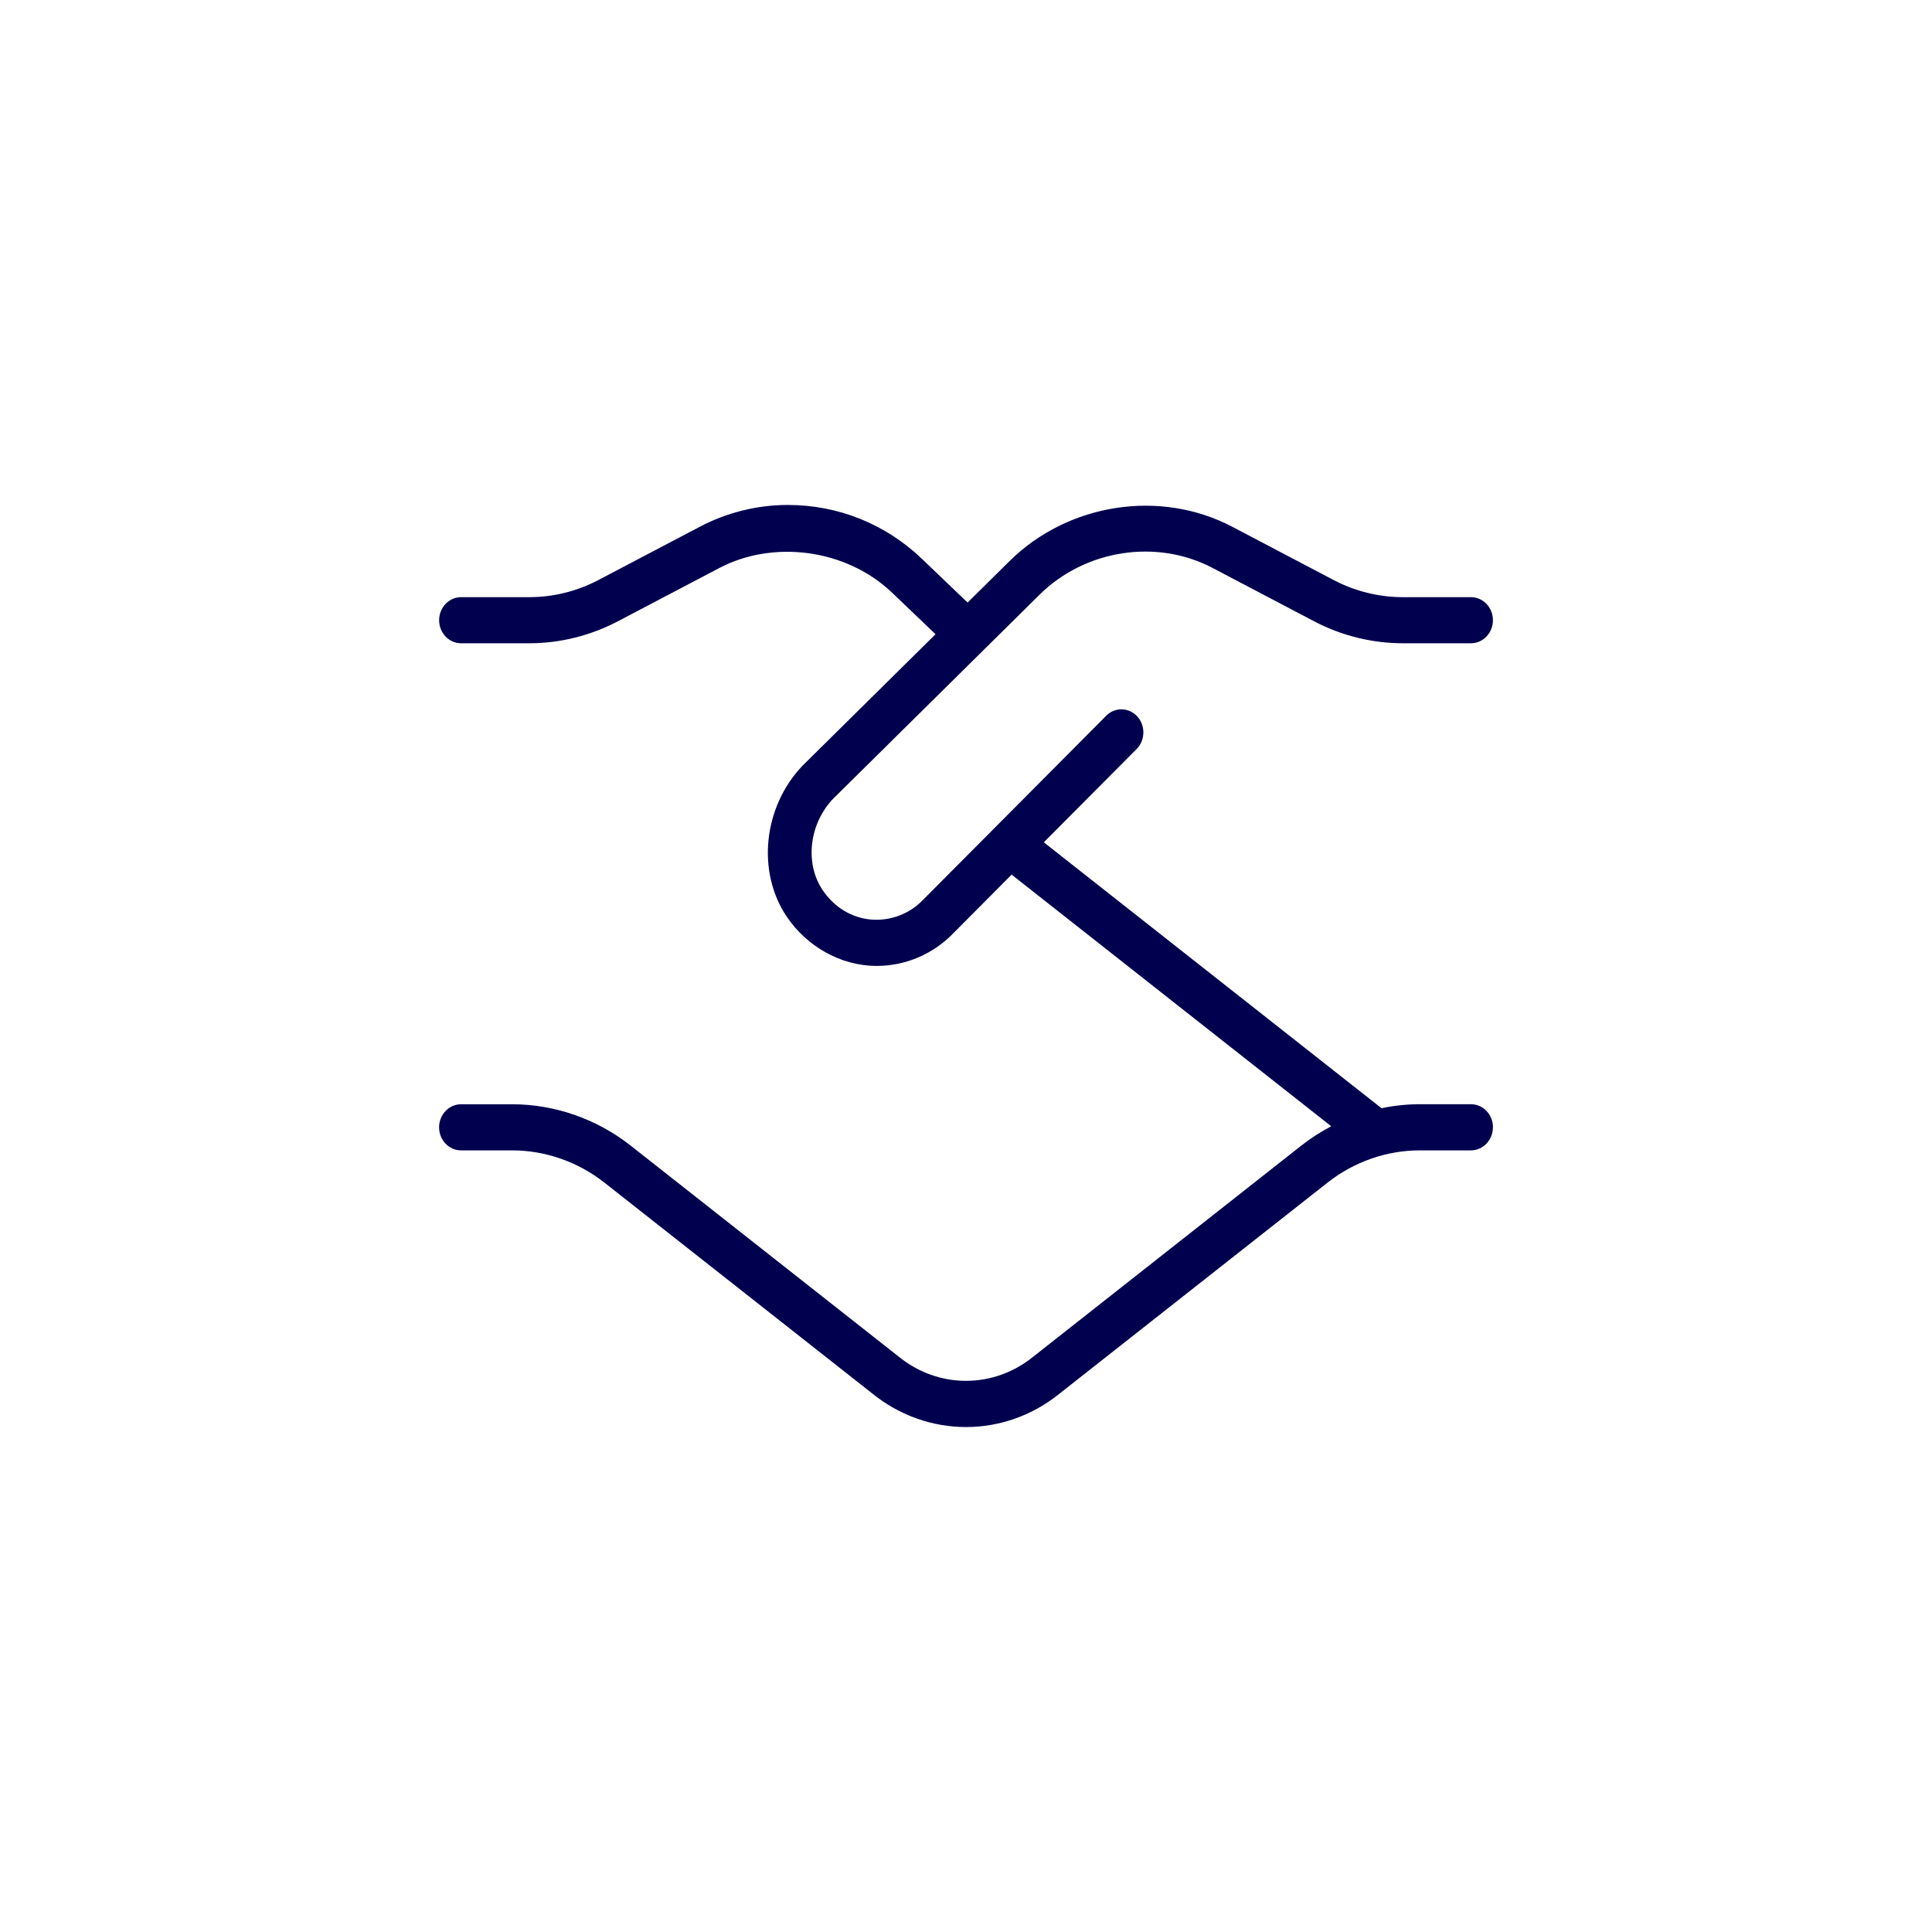 <?xml version="1.0" encoding="UTF-8"?>
<svg id="Layer_1" xmlns="http://www.w3.org/2000/svg" version="1.1" viewBox="0 0 44 44">
  <!-- Generator: Adobe Illustrator 29.1.0, SVG Export Plug-In . SVG Version: 2.1.0 Build 142)  -->
  <defs>
    <style>
      .st0 {
        fill: none;
      }

      .st1 {
        fill: #00004f;
      }
    </style>
  </defs>
  <rect class="st0" x="10" y="11.5" width="24" height="21"/>
  <path class="st1" d="M34,25.674c0,.29-.224.525-.5.525h-1.167c-.752,0-1.498.26-2.1.735l-6.092,4.796c-.628.512-1.383.77-2.14.77-.757,0-1.518-.258-2.15-.776l-6.085-4.79c-.602-.474-1.348-.735-2.1-.735h-1.166c-.276,0-.5-.235-.5-.525s.224-.525.5-.525h1.167c.968,0,1.926.335,2.699.944l6.092,4.796c.91.746,2.173.742,3.077.006l6.099-4.803c.215-.169.444-.316.684-.442l-7.279-5.731-1.311,1.318c-.464.487-1.098.761-1.759.761-.853,0-1.604-.47-2.039-1.103-.703-1.025-.555-2.511.347-3.457l3.029-2.994-.986-.943c-1.066-1.018-2.731-1.2-3.936-.566l-2.315,1.216c-.622.326-1.318.499-2.013.499h-1.555c-.276,0-.5-.235-.5-.525s.224-.525.5-.525h1.556c.54,0,1.082-.134,1.565-.387l2.315-1.216c.617-.325,1.31-.497,2.003-.497,1.155,0,2.227.436,3.054,1.225l1.042.998.955-.944c1.339-1.323,3.437-1.643,5.073-.782l2.315,1.216c.483.253,1.025.387,1.565.387h1.556c.276,0,.5.235.5.525s-.224.525-.5.525h-1.556c-.694,0-1.391-.172-2.013-.499l-2.315-1.216c-1.272-.67-2.901-.42-3.94.608l-4.703,4.649c-.548.575-.651,1.478-.231,2.09.267.388.659.624,1.105.661.436.033.87-.128,1.182-.457l4.165-4.186c.199-.2.516-.193.707.017.19.209.184.542-.016.742l-2.113,2.124,7.691,6.056c.286-.06.578-.091.871-.091h1.167c.276,0,.5.235.5.525v.001Z"/>
</svg>